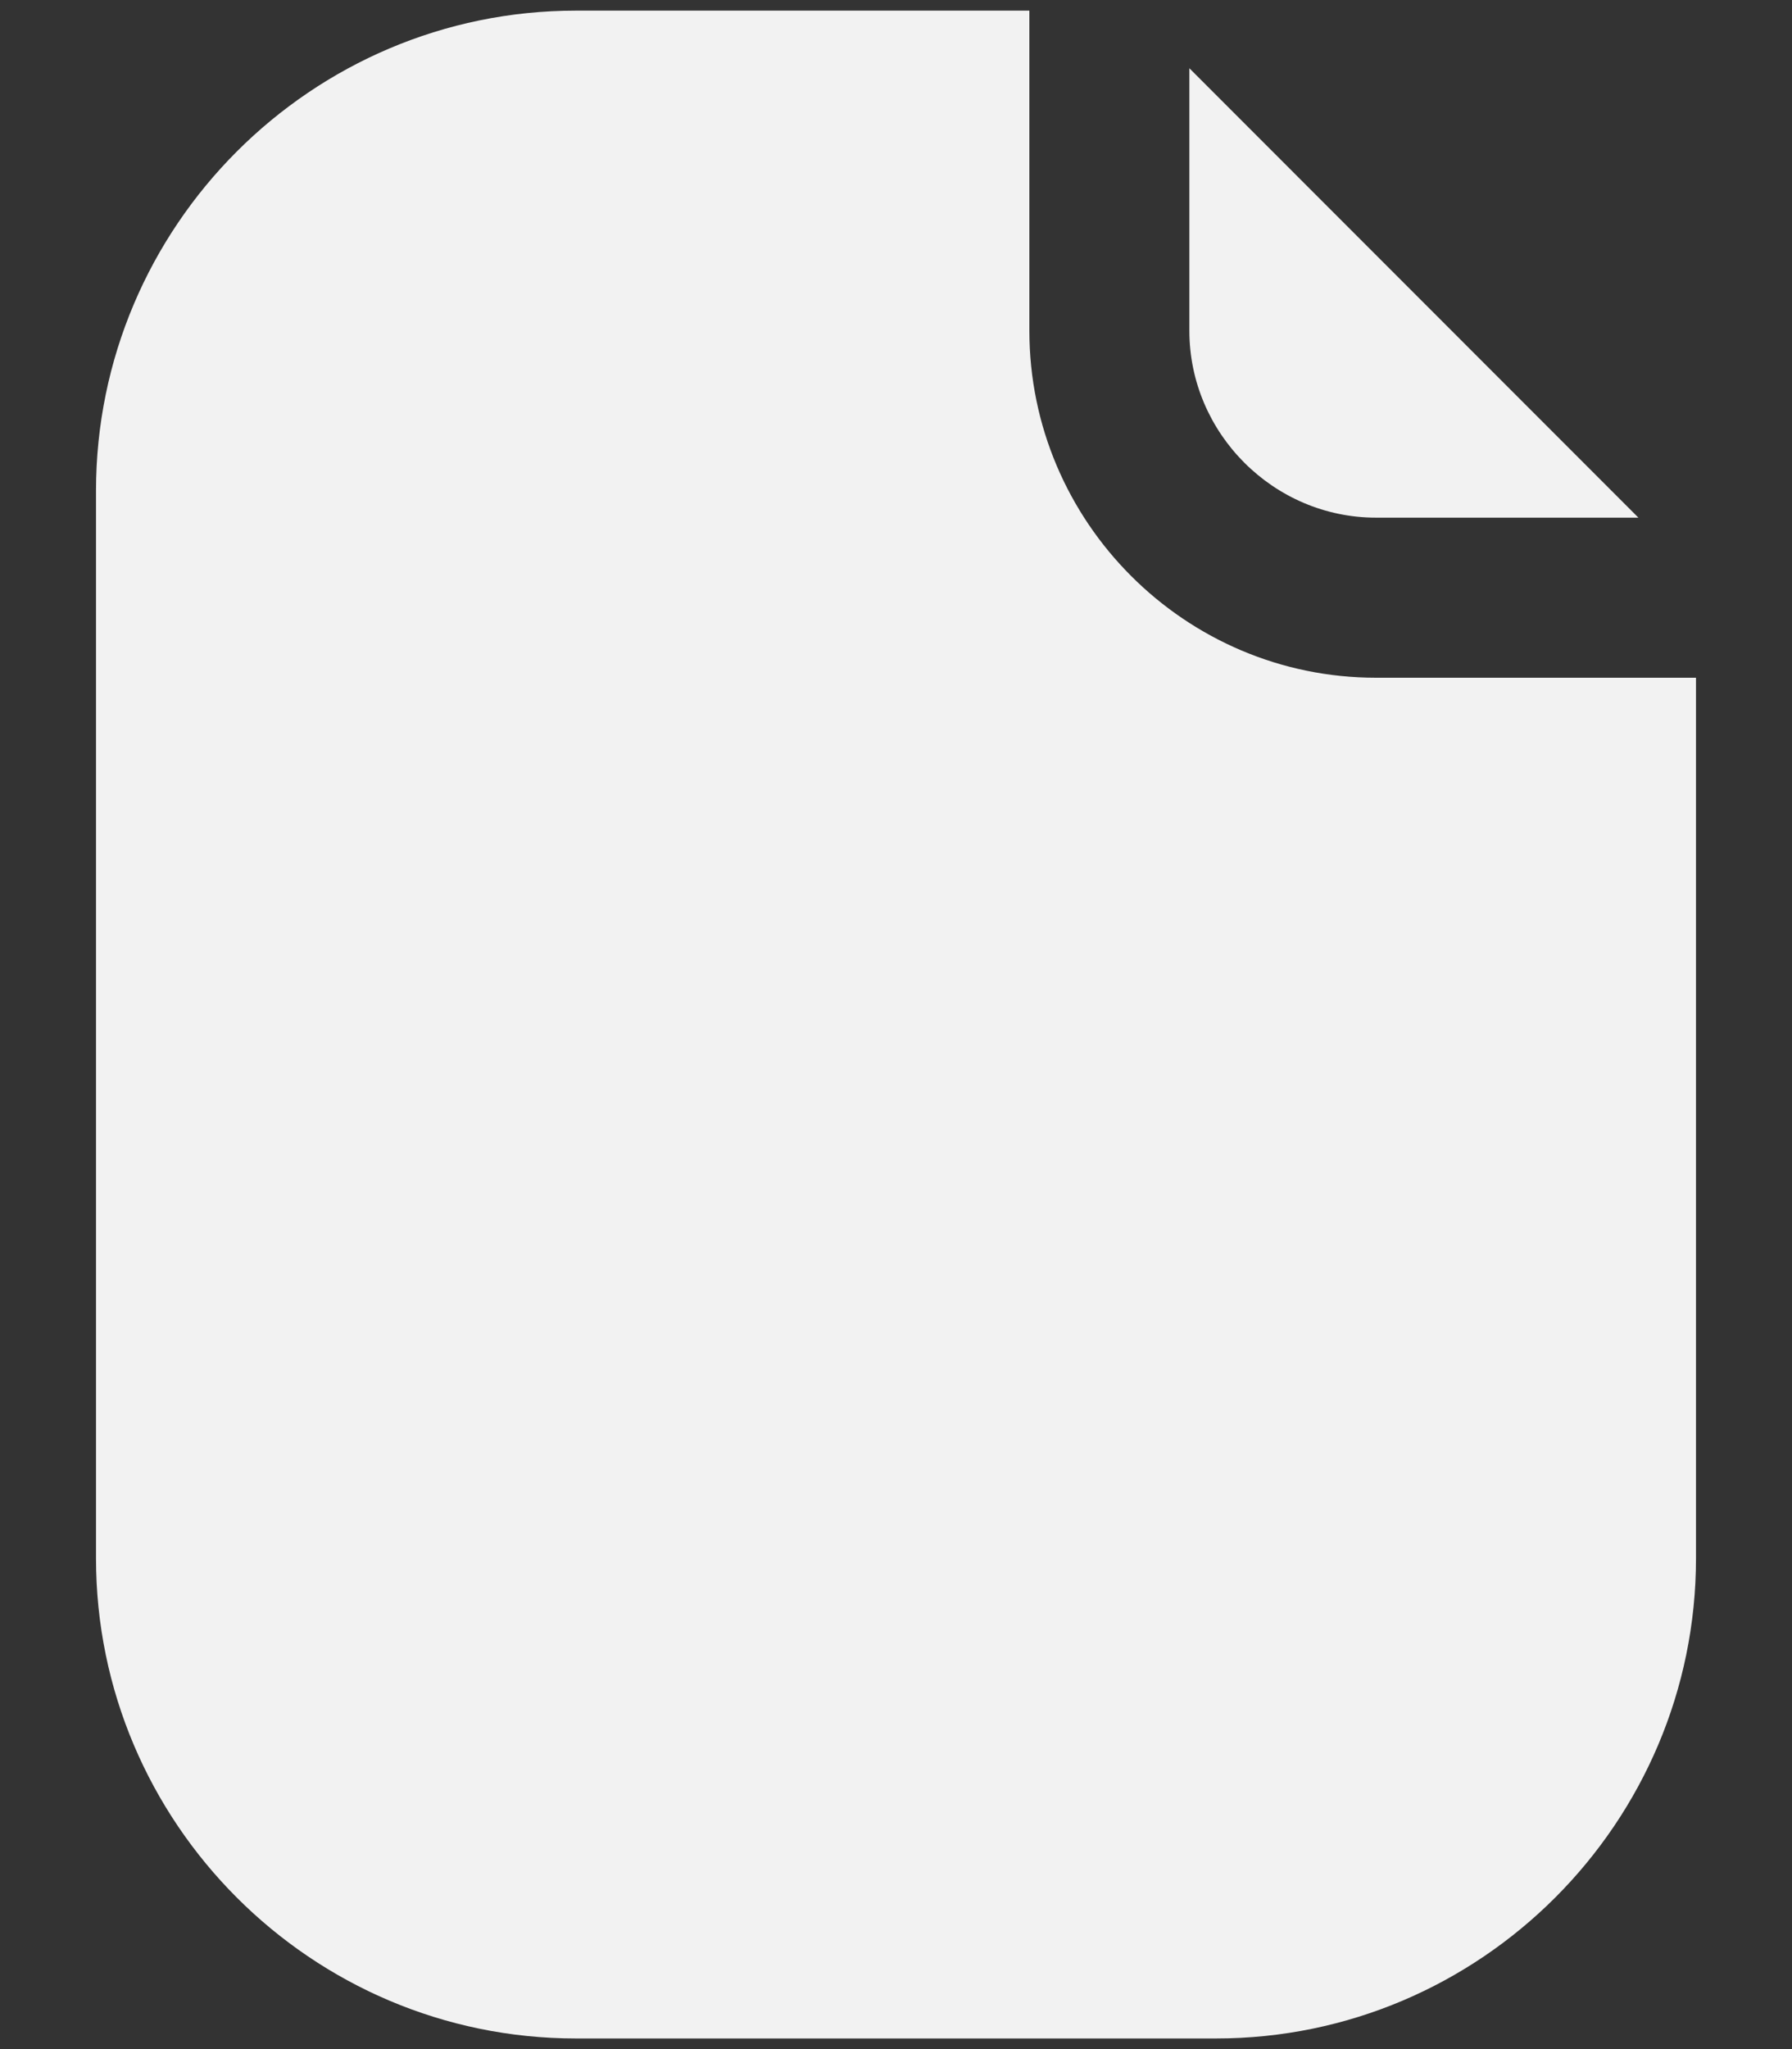 <svg width="14" height="16" viewBox="0 0 14 16" fill="none" xmlns="http://www.w3.org/2000/svg">
<rect x="0" y="0" width="14" height="16" fill="#333333" stroke="none"/>
<path d="M9.292 2.583V0.533L12.8 4.042H10.75C9.95 4.042 9.292 3.383 9.292 2.583ZM10.75 5.292C9.258 5.292 8.042 4.075 8.042 2.583V0.083H4.5C2.433 0.083 0.75 1.767 0.75 3.833V12.167C0.75 14.233 2.433 15.917 4.5 15.917H9.5C11.567 15.917 13.25 14.233 13.25 12.167V5.292H10.75Z" fill="#F2F2F2"/>
</svg>
